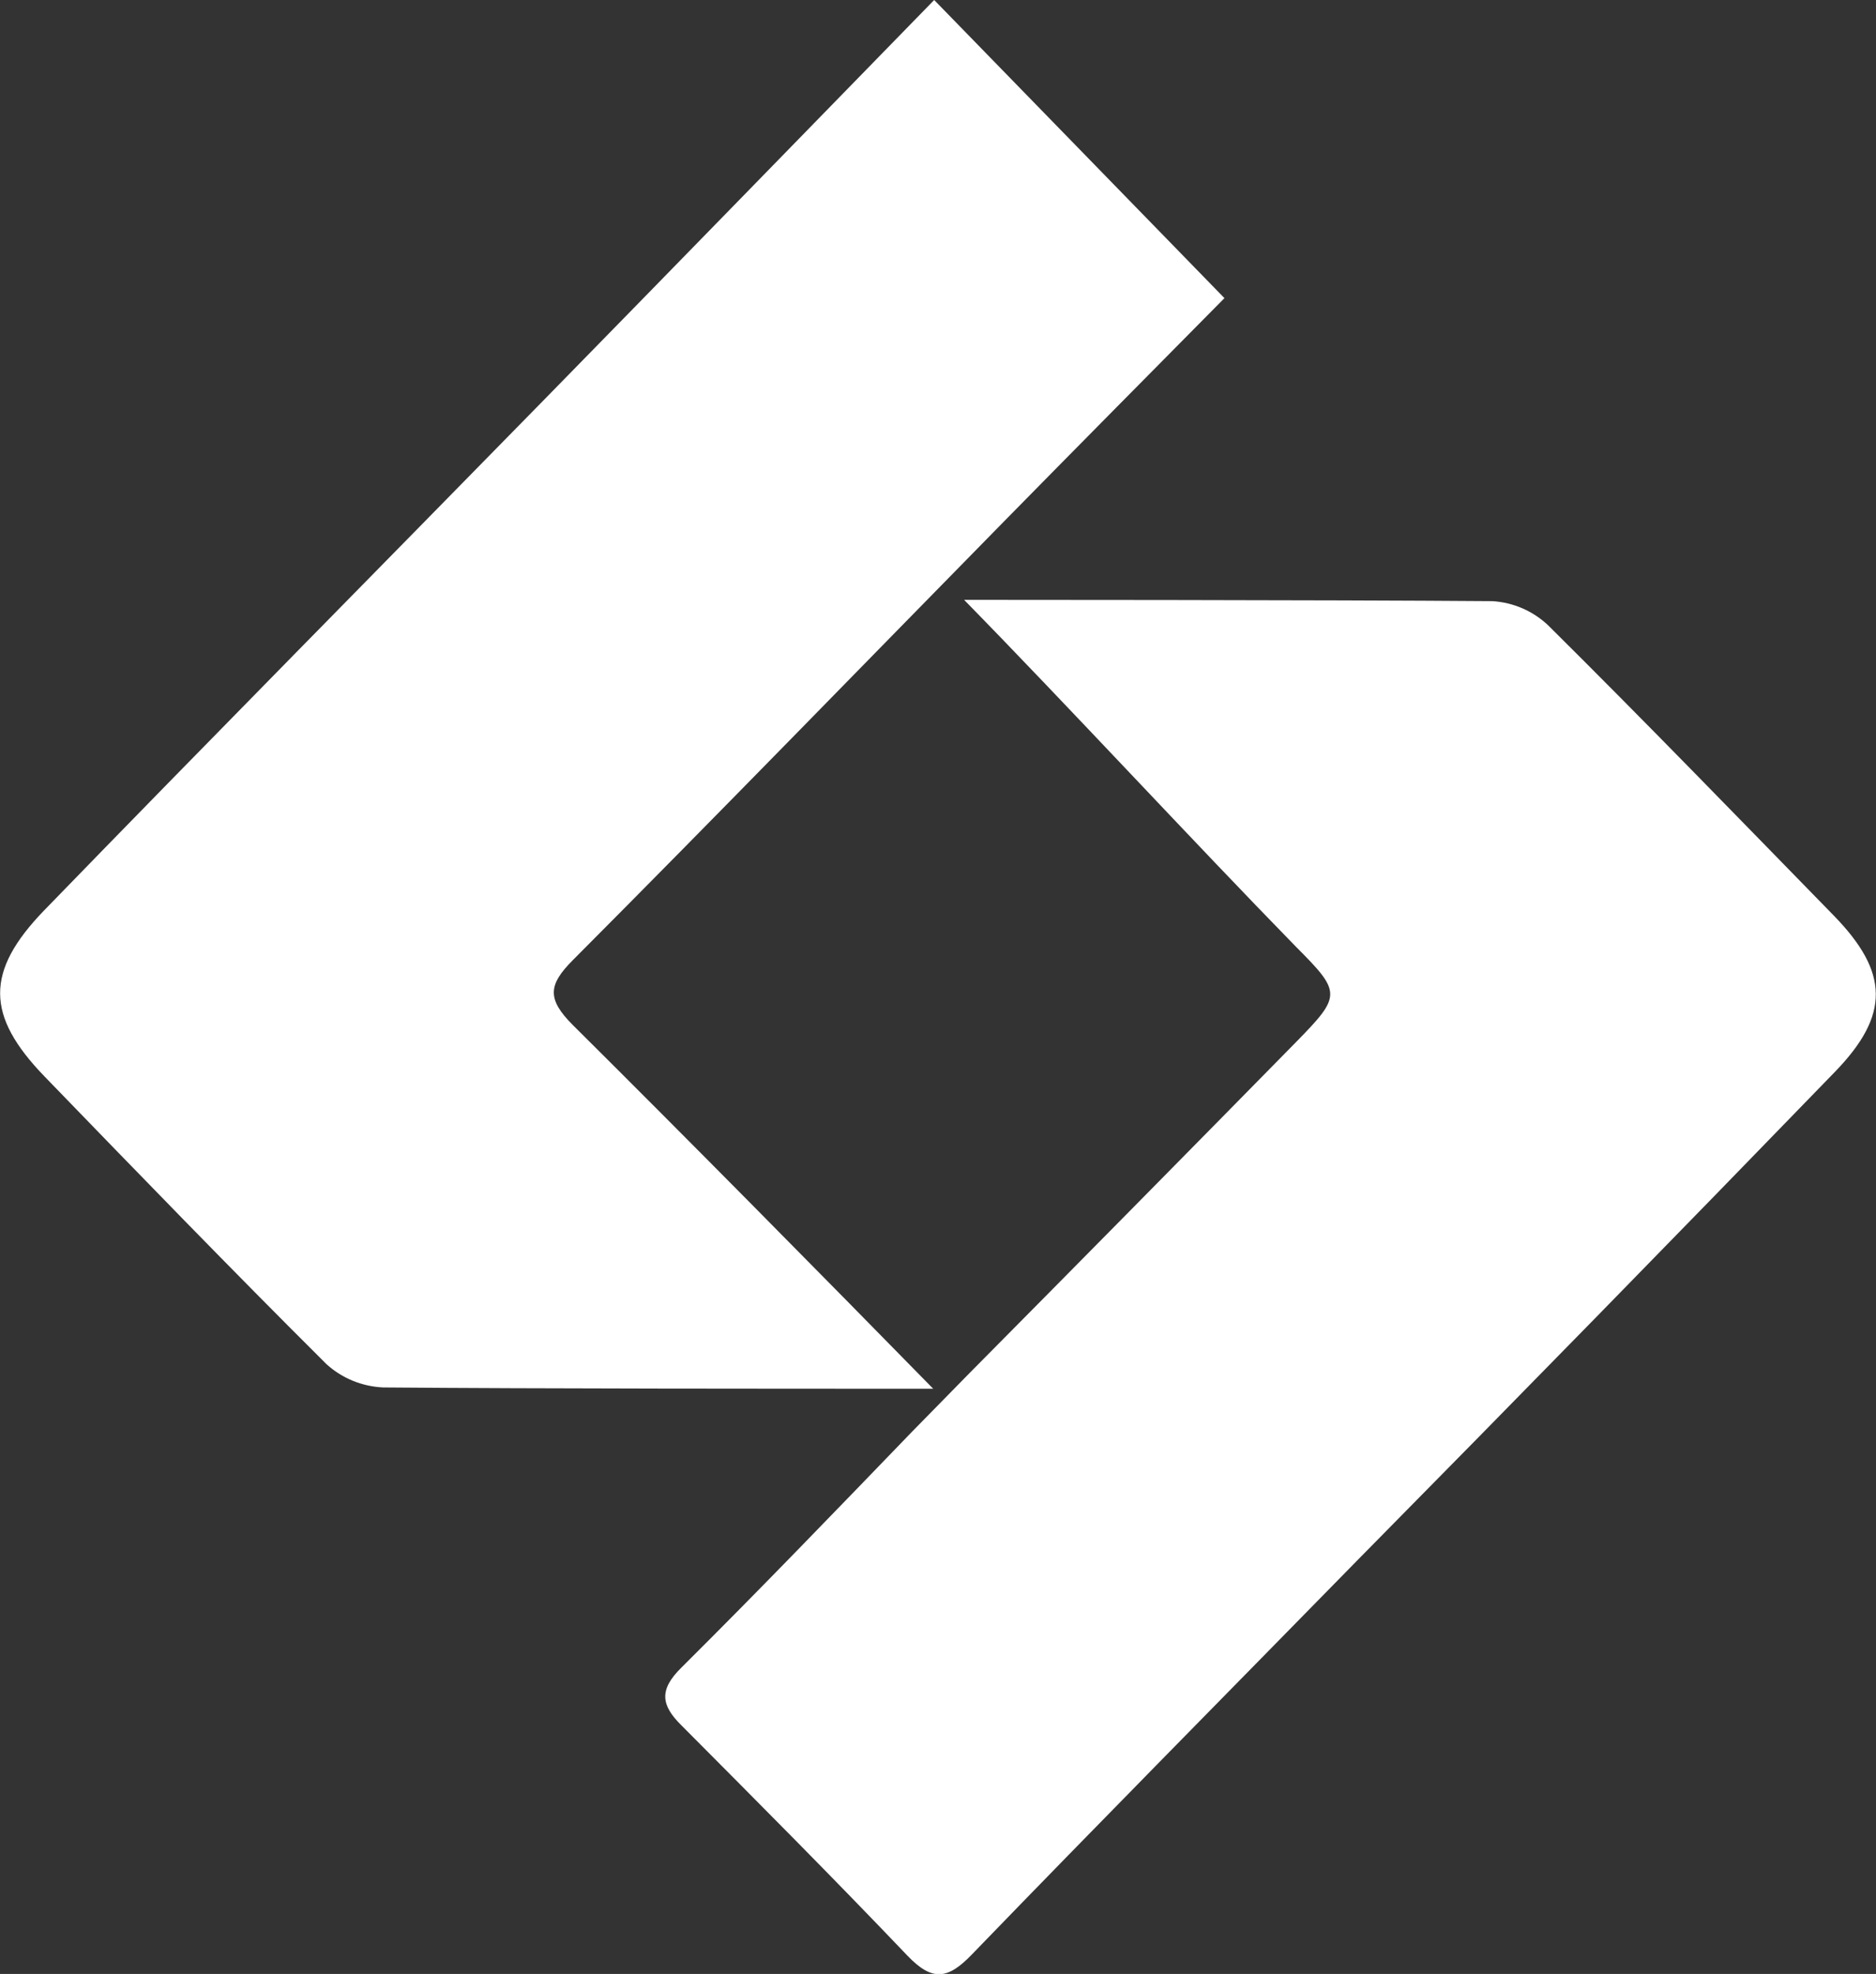<?xml version="1.0" encoding="UTF-8"?>
<svg id="Layer_1" xmlns="http://www.w3.org/2000/svg" viewBox="0 0 115.43 121.43">
    <rect x="0" y="0" width="115.43" height="121.43" fill="#333333" stroke="none"/>
    <defs>
        <style>.cls-1{fill:rgba(51,51,51,0);}.cls-2{fill: white;}.cls-3{fill:white;}</style>
    </defs>
    <rect class="cls-1" width="115.43" height="121.43"/>
    <path class="cls-3"
          d="M57.42,85.43c-9.68,0-24.17,0-33.85-.08-1.29-.06-2.52-.56-3.48-1.43-5.85-5.82-11.6-11.76-17.35-17.7-3.61-3.73-3.67-6.45-.02-10.22,10.2-10.51,20.49-20.92,30.74-31.39C41.49,16.41,49.51,8.17,57.48,0l17.86,18.34c-4.39,4.44-8.93,9.02-13.44,13.61-8.88,9.04-17.72,18.15-26.66,27.12-1.49,1.5-1.61,2.37,0,3.98,6.97,6.92,15.31,15.37,22.18,22.38"/>
    <path class="cls-2"
          d="M59.34,36.9s22.52,0,32.49,.08c1.28,.08,2.49,.6,3.43,1.49,5.93,5.88,11.74,11.88,17.57,17.85,3.4,3.49,3.48,6.11,.06,9.63-9.7,10.01-19.46,19.99-29.27,29.93-7.94,8.11-15.92,16.18-23.81,24.34-1.49,1.55-2.44,1.69-3.98,.08-4.56-4.78-9.24-9.48-13.91-14.17-1.24-1.23-1.39-2.17,0-3.54,4.81-4.78,9.51-9.66,14.21-14.53l3.54-3.61c6.71-6.77,13.4-13.55,20.07-20.34,2.81-2.87,2.81-3.05,0-5.87-6.33-6.48-14.06-14.85-20.41-21.33"/>
</svg>